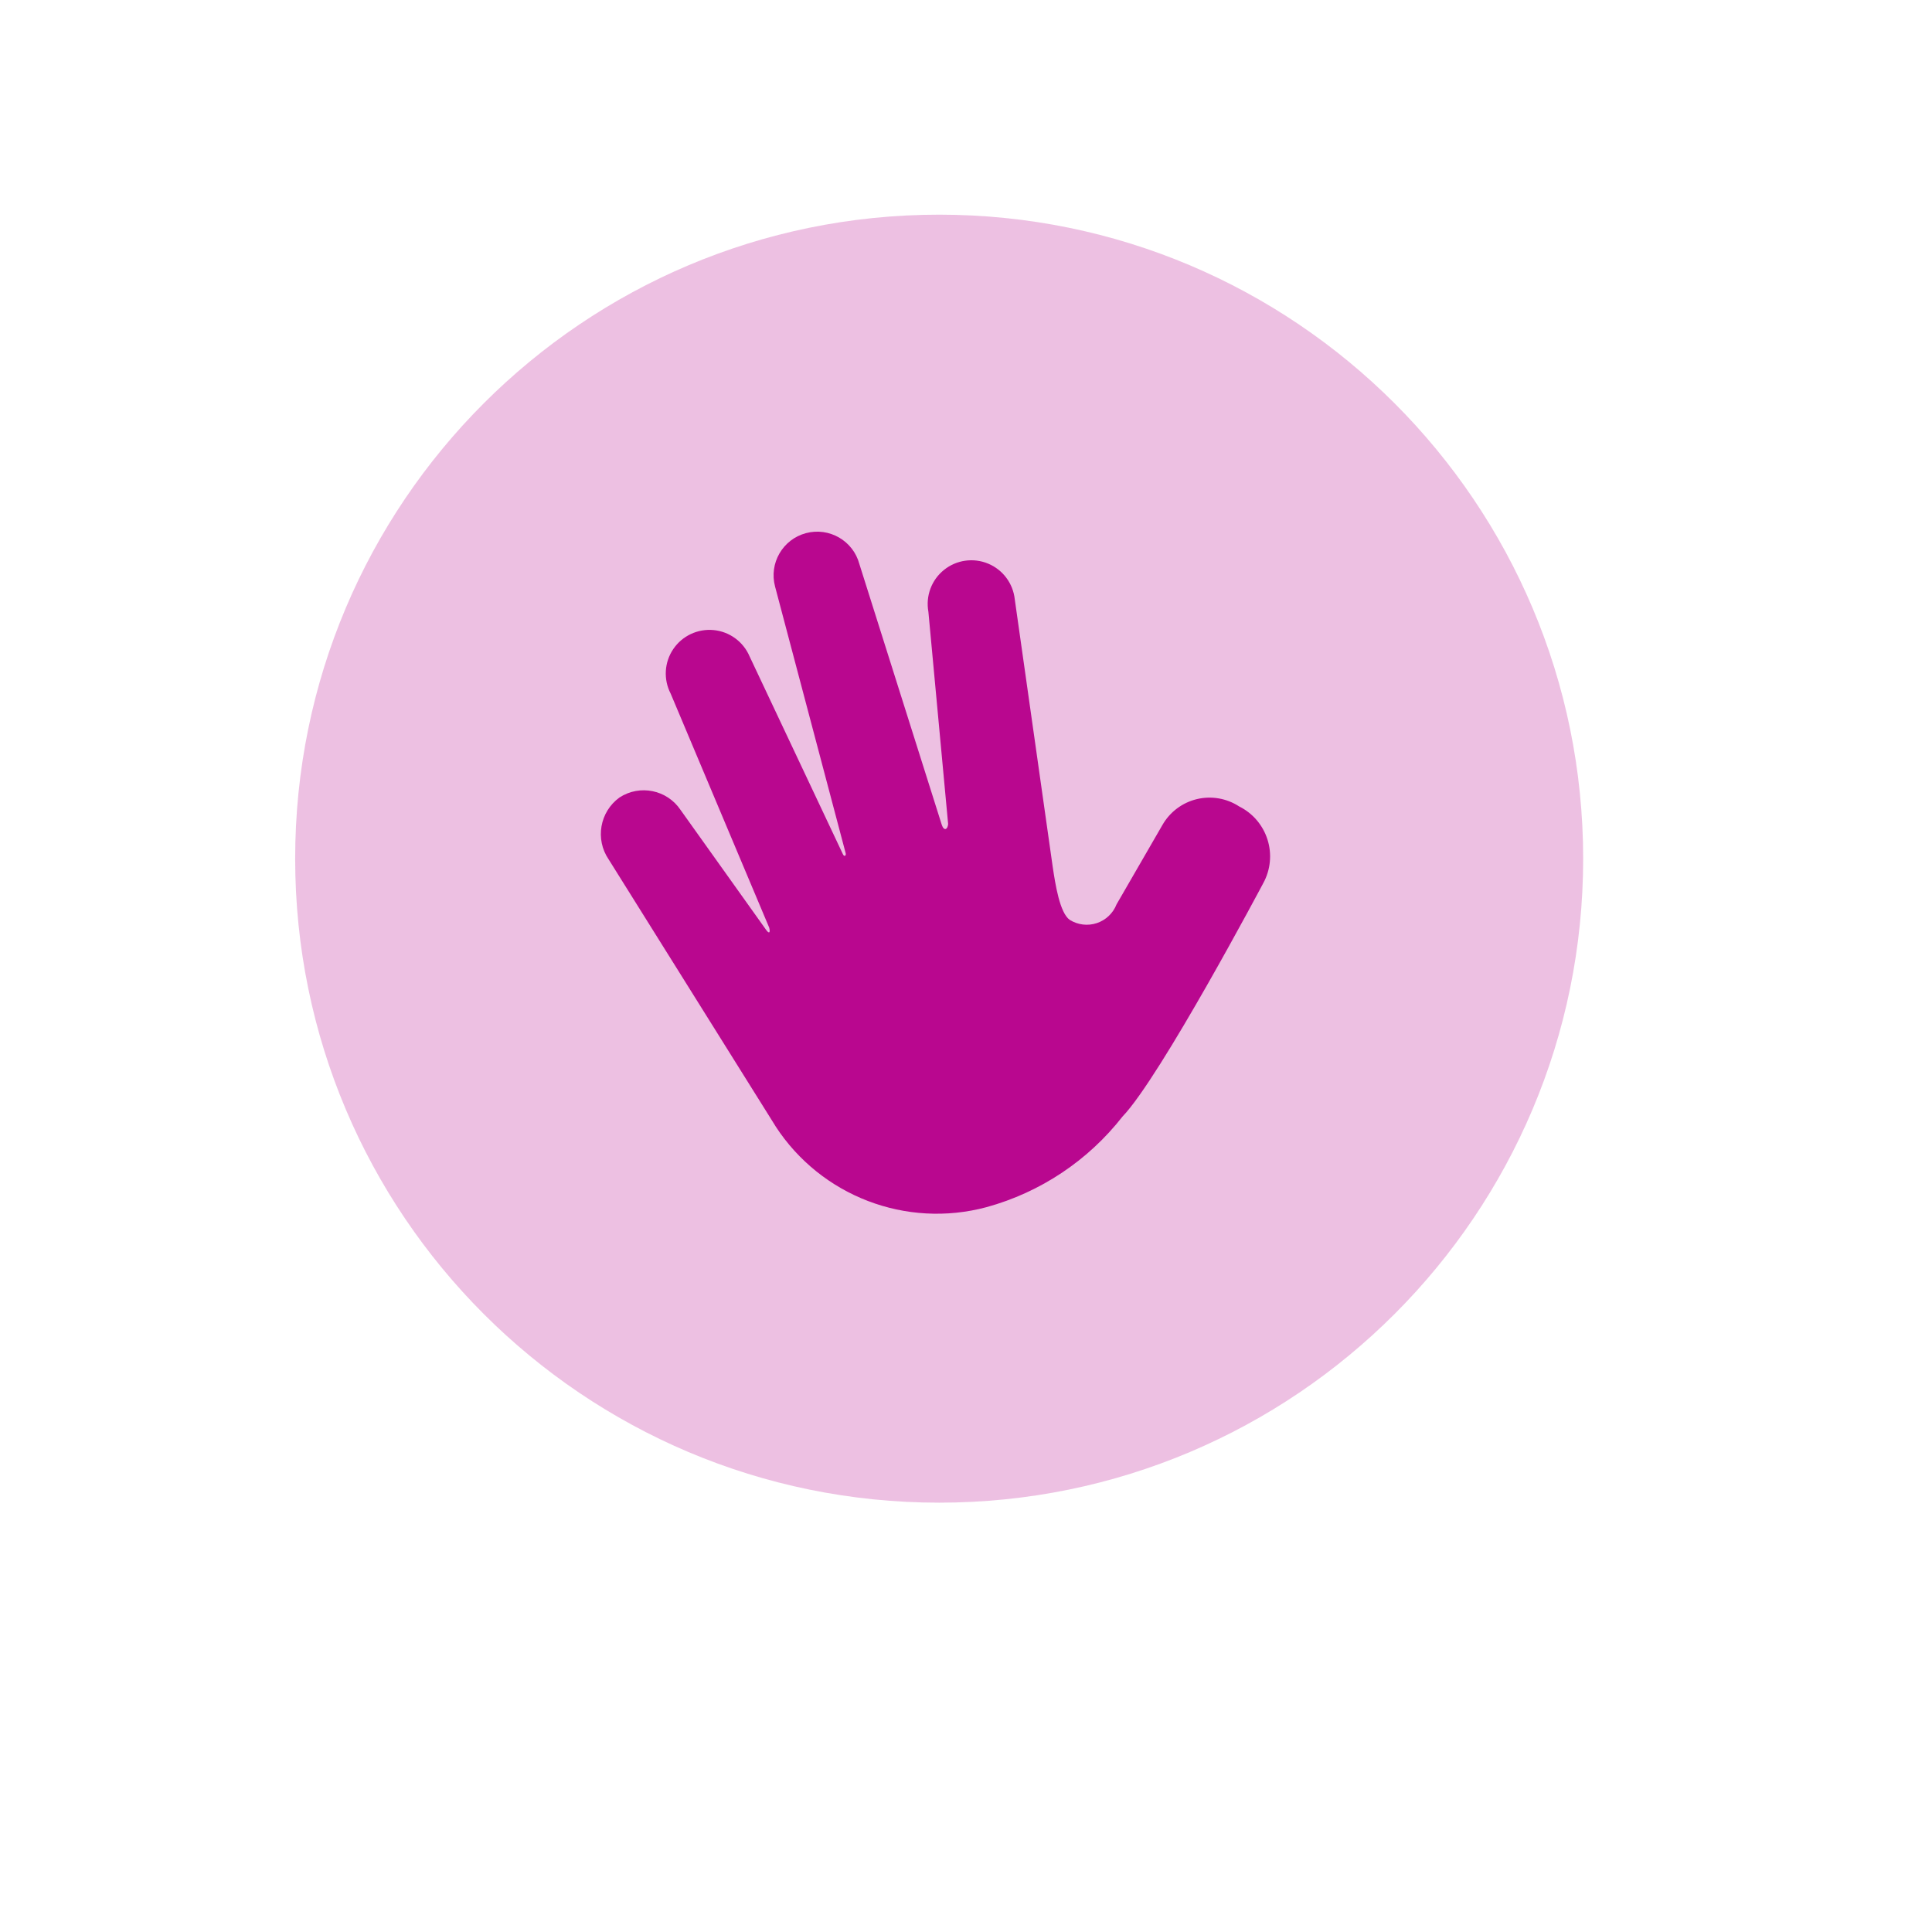 <svg xmlns="http://www.w3.org/2000/svg" xmlns:vectornator="http://vectornator.io" xmlns:xlink="http://www.w3.org/1999/xlink" height="100%" stroke-miterlimit="10" style="fill-rule:nonzero;clip-rule:evenodd;stroke-linecap:round;stroke-linejoin:round;" viewBox="0 0 72 72" width="100%" xml:space="preserve"><defs></defs><g id="Welcome" vectornator:layerName="Welcome"><path d="M35 8C48.255 8 59 18.745 59 32C59 45.255 48.255 56 35 56C21.745 56 11 45.255 11 32C11 18.745 21.745 8 35 8Z" fill="#b9078f" fill-rule="nonzero" opacity="0.25" stroke="none"></path><path d="M46.181 30.054C45.715 29.75 45.144 29.651 44.603 29.781C44.062 29.911 43.599 30.259 43.322 30.742L41.61 33.704C41.481 34.034 41.211 34.29 40.874 34.402C40.538 34.514 40.169 34.469 39.868 34.282C39.495 34.023 39.329 32.961 39.229 32.287L37.818 22.338C37.756 21.746 37.376 21.234 36.826 21.005C36.276 20.776 35.644 20.865 35.18 21.239C34.715 21.612 34.492 22.209 34.598 22.796L35.334 30.709C35.317 30.916 35.181 30.987 35.097 30.738L32.026 21.019C31.794 20.152 30.902 19.637 30.034 19.869C29.167 20.102 28.652 20.994 28.885 21.861L31.511 31.779C31.549 31.891 31.46 31.95 31.408 31.824L27.936 24.464C27.703 23.915 27.188 23.538 26.595 23.481C26.001 23.424 25.424 23.696 25.09 24.19C24.756 24.684 24.72 25.321 24.994 25.85L28.665 34.568C28.709 34.729 28.68 34.835 28.548 34.649L25.362 30.183C24.858 29.433 23.845 29.227 23.088 29.719C22.35 30.253 22.171 31.277 22.684 32.029L28.788 41.788C28.821 41.842 28.854 41.895 28.888 41.948L28.901 41.968L28.902 41.973C30.594 44.574 33.768 45.791 36.766 44.987C38.774 44.435 40.551 43.25 41.834 41.609L41.834 41.609C43.244 40.146 47.079 32.911 47.079 32.911C47.349 32.416 47.407 31.831 47.237 31.292C47.068 30.753 46.687 30.306 46.181 30.054Z" fill="#b9078f" fill-rule="nonzero" opacity="1" stroke="none"></path></g></svg>